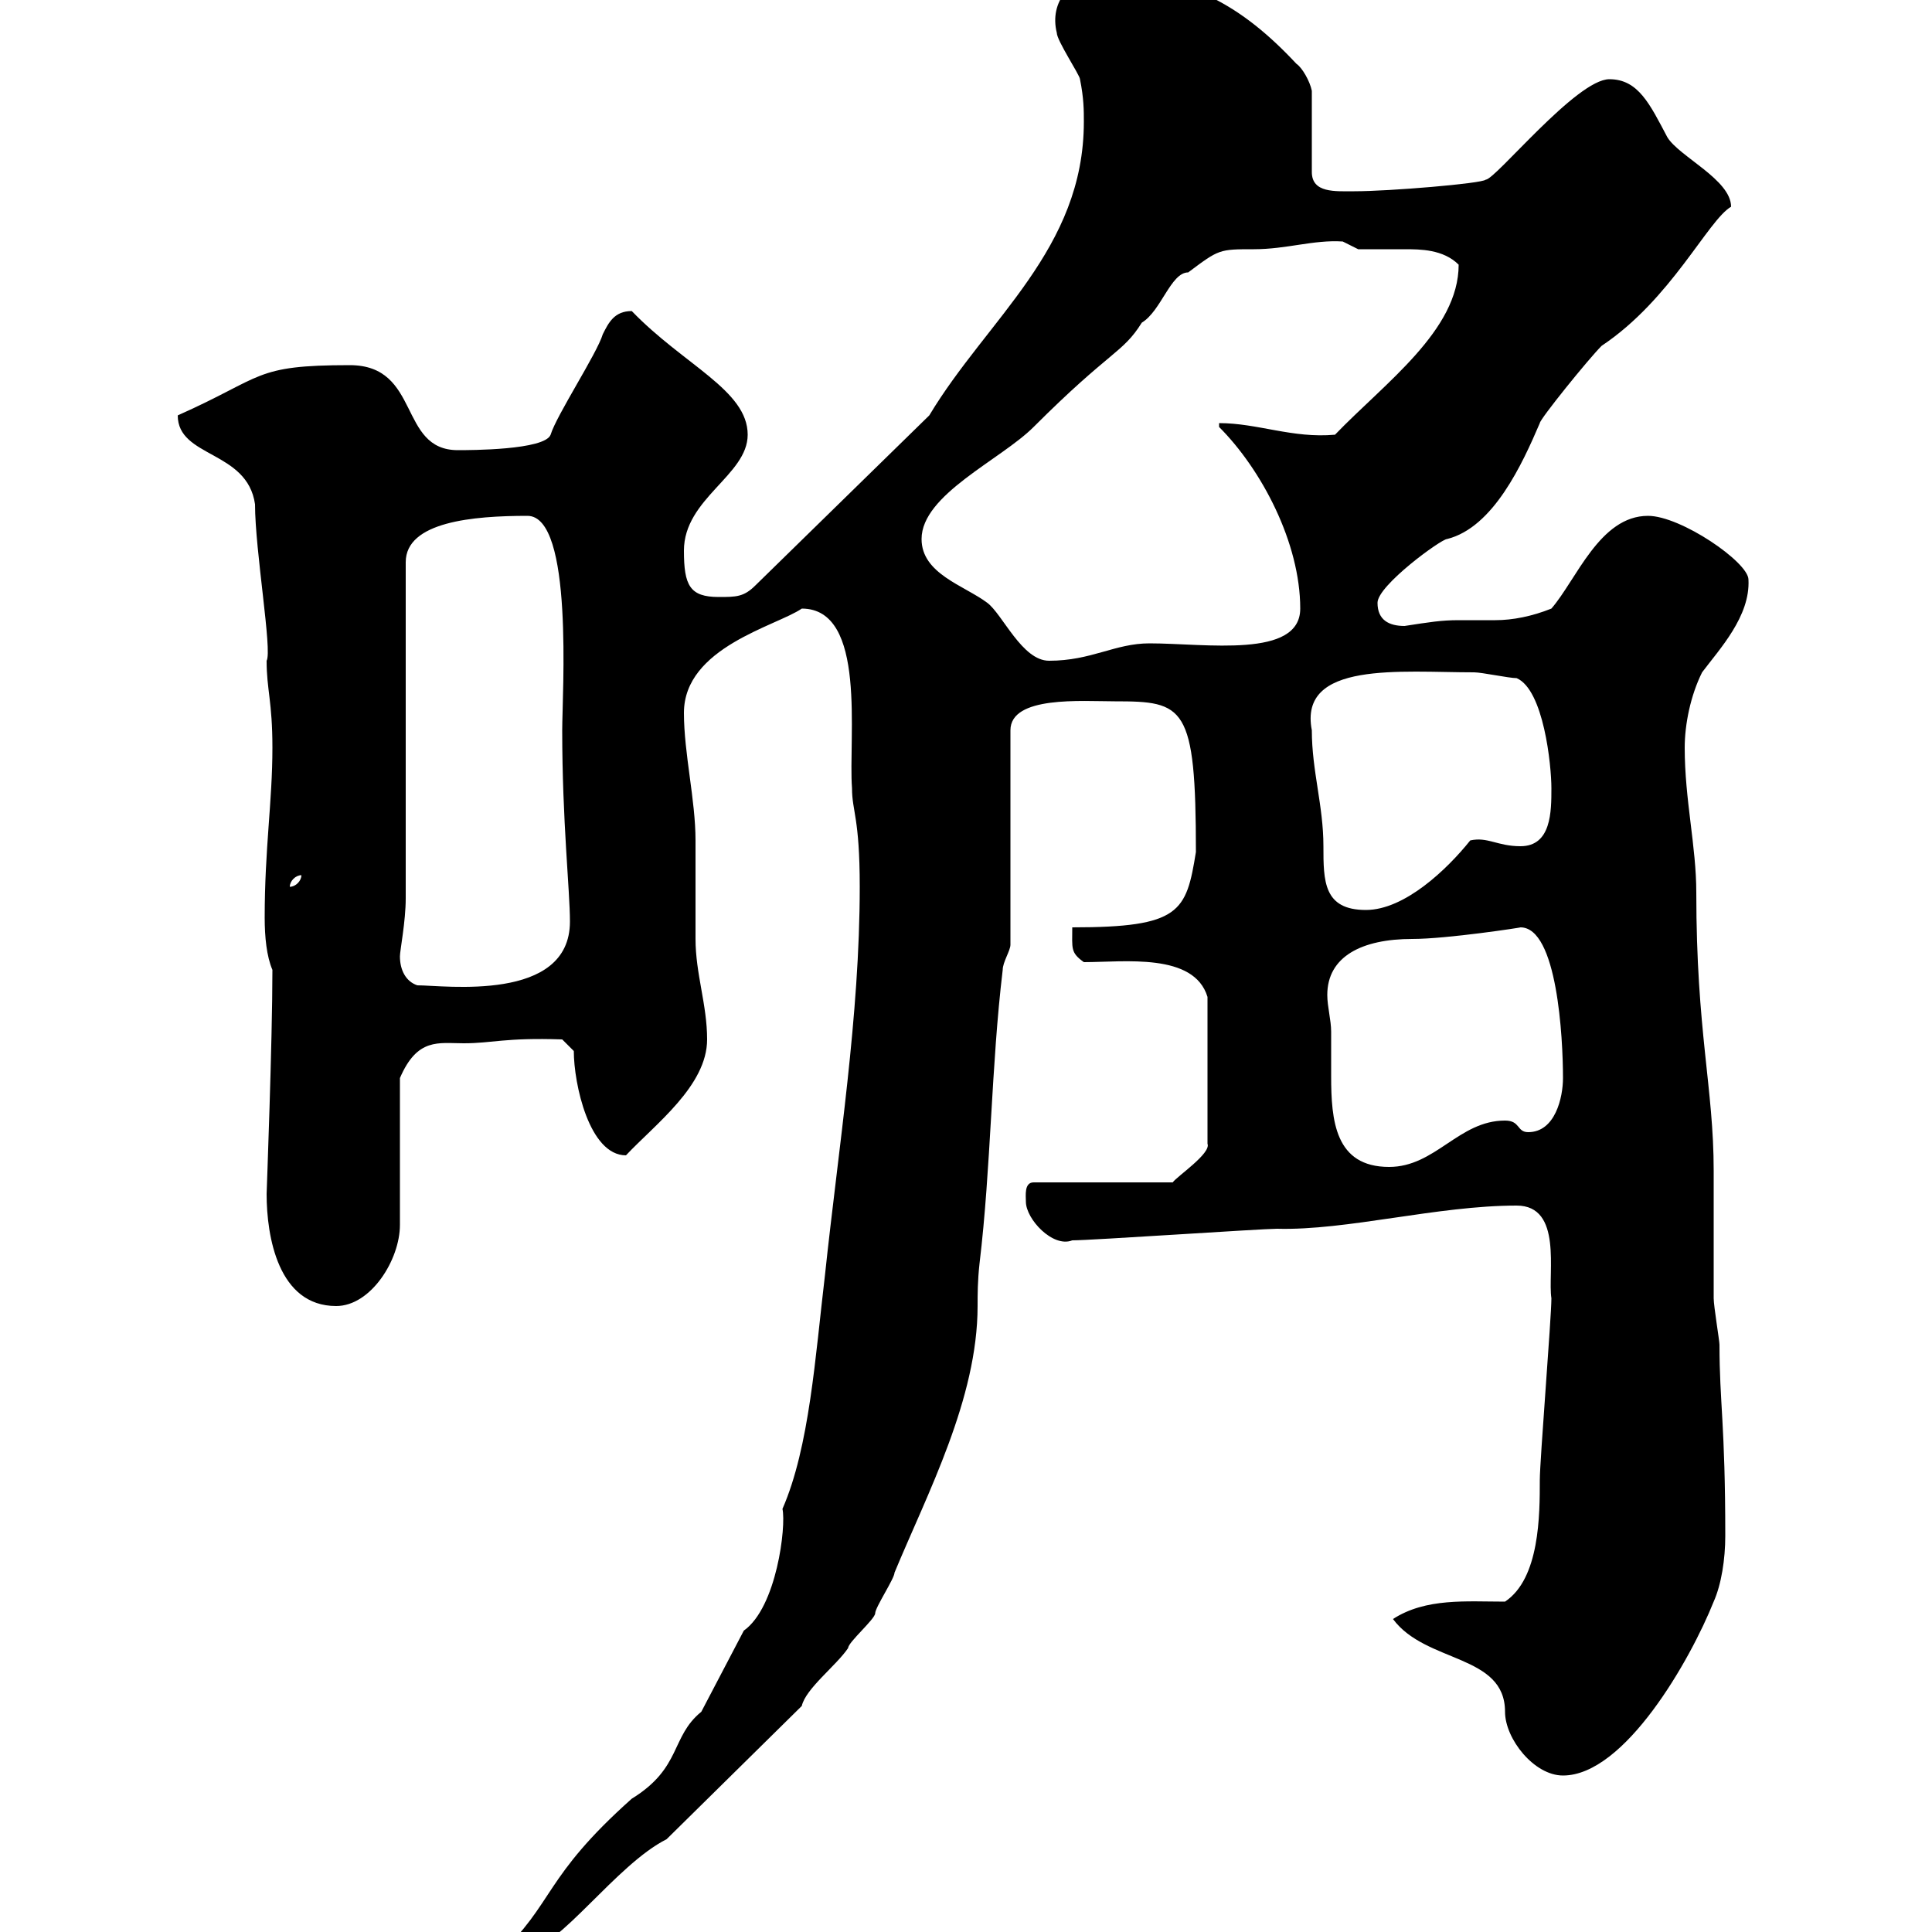 <svg xmlns="http://www.w3.org/2000/svg" xmlns:xlink="http://www.w3.org/1999/xlink" width="300" height="300"><path d="M77.40 303.60L77.40 305.70C79.50 305.10 79.50 302.70 81.90 302.70C86.70 302.70 95.70 289.50 103.50 285.60L124.50 264.90C125.10 262.20 129.90 258.60 131.70 255.90C131.70 255 135.90 251.40 135.90 250.50C135.90 249.60 138.90 245.10 138.90 244.20C144 231.90 151.80 217.20 151.80 202.80C151.80 201 151.80 198.90 152.10 196.20C153.90 181.20 153.90 165.60 155.70 150.60C155.70 149.40 156.90 147.60 156.90 146.70L156.90 113.40C156.90 108 168 108.90 173.10 108.90C183.90 108.90 185.70 109.50 185.70 132.30C184.20 141.60 183.30 144 166.50 144C166.50 147.30 166.20 147.90 168.30 149.40C174.60 149.40 185.40 147.90 187.50 154.80L187.50 177.60C188.10 179.10 182.70 182.70 182.10 183.60L160.50 183.60C159 183.60 159.30 185.70 159.30 186.60C159.30 189.30 163.50 193.80 166.50 192.60C169.50 192.60 195.90 190.80 198.30 190.80C209.10 191.10 223.20 187.20 235.50 187.20C242.70 187.20 240.30 197.70 240.90 201.60C240.90 204.60 239.10 226.80 239.10 229.80C239.10 235.20 239.10 245.10 233.70 248.70C227.70 248.70 221.40 248.10 216.30 251.40C221.40 258.30 233.70 256.80 233.70 265.80C233.70 270 238.20 275.70 242.70 275.70C252.30 275.70 262.50 257.70 266.10 248.70C267.30 246 267.90 242.10 267.90 238.50C267.90 221.10 267 217.80 267 208.80C267 208.20 266.10 202.80 266.10 201.60C266.10 199.80 266.10 183.60 266.10 181.80C266.10 168.90 263.40 160.20 263.40 138.60C263.40 131.40 261.60 124.20 261.60 116.10C261.60 112.50 262.50 108 264.30 104.40C267 100.80 271.80 95.70 271.50 90C271.50 87.30 261 80.10 255.90 80.10C248.40 80.10 244.80 90 240.90 94.50C237.90 95.70 234.90 96.30 232.20 96.30C230.40 96.30 228.30 96.30 226.50 96.30C223.80 96.30 222 96.60 218.10 97.20C215.70 97.20 213.90 96.30 213.90 93.60C213.90 90.90 223.80 83.70 224.70 83.70C231.90 81.90 236.40 72 239.10 65.70C239.10 65.10 246.60 55.80 248.70 53.70C259.50 46.50 265.20 34.20 268.80 32.10C268.80 27.90 260.70 24.30 258.90 21.30C256.20 16.20 254.40 12.30 249.90 12.30C244.80 12.30 232.20 27.90 230.70 27.90C230.10 28.50 215.70 29.70 210.30 29.70C207.30 29.70 203.70 30 203.70 26.70L203.70 14.10C203.40 12.60 202.20 10.50 201.30 9.90C192.90 0.90 184.50-3.90 171.90-3.90C166.20-3.90 162.90 0.30 164.10 5.10C164.10 6.30 167.70 11.70 167.70 12.30C168.30 15.30 168.30 17.10 168.30 18.90C168.30 38.70 153.30 49.50 144.30 64.50L117.30 90.90C115.50 92.70 114.30 92.70 111.60 92.70C107.10 92.70 106.20 90.90 106.20 85.50C106.20 77.40 116.10 73.80 116.10 67.50C116.10 60.60 106.20 56.70 98.10 48.30C95.40 48.30 94.50 50.10 93.60 51.90C92.70 54.90 86.40 64.50 85.50 67.50C84.60 69.90 72.90 69.90 71.10 69.90C61.80 69.90 65.40 56.70 54.30 56.70C39.30 56.70 41.10 58.50 27.60 64.50C27.60 71.10 38.40 69.90 39.60 78.30C39.60 85.50 42.30 101.10 41.40 102.60C41.40 107.10 42.30 108.90 42.30 116.10C42.30 124.50 41.10 131.70 41.10 142.50C41.10 145.50 41.40 148.50 42.30 150.60C42.30 161.70 41.40 185.10 41.40 185.40C41.40 192 43.20 202.80 52.20 202.80C57.60 202.80 62.10 195.60 62.10 190.20L62.10 167.40C64.80 161.10 68.10 162 72 162C76.50 162 78.30 161.10 87.30 161.40L89.10 163.20C89.10 168.30 91.50 179.40 97.20 179.40C101.70 174.60 109.80 168.60 109.80 161.40C109.80 156 108 151.20 108 145.80C108 144 108 132.30 108 130.50C108 124.20 106.20 117 106.20 110.70C106.20 100.50 120.60 97.20 124.50 94.50C134.70 94.50 131.70 114.60 132.30 122.40C132.30 126 133.50 126.90 133.50 137.70C133.50 157.80 130.20 178.20 128.10 198C126.60 210.60 125.70 224.70 121.50 234.30C122.10 237 120.60 249.60 115.50 253.20L108.90 265.80C104.10 269.70 105.90 274.50 98.10 279.30C84.30 291.60 86.10 295.50 77.40 303.60ZM206.70 160.20C206.70 158.40 206.10 156.30 206.10 154.50C206.10 148.50 211.50 145.80 219.30 145.80C224.70 145.80 236.40 144 236.10 144C241.80 144 242.70 161.10 242.70 167.40C242.70 170.40 241.50 175.80 237.30 175.80C235.50 175.80 236.10 174 233.70 174C226.50 174 222.90 181.20 215.70 181.20C207.30 181.20 206.70 174 206.70 167.10C206.70 164.70 206.70 162.30 206.70 160.20ZM62.10 148.50C62.10 147.60 63 143.10 63 139.50L63 87.30C63 81 73.50 80.10 81.90 80.10C89.10 80.10 87.30 107.70 87.30 113.40C87.30 127.50 88.50 138.30 88.50 143.10C88.50 155.70 69 153 64.80 153C63 152.40 62.10 150.60 62.10 148.50ZM203.70 113.40C201.60 102.60 217.50 104.40 228.90 104.40C230.10 104.40 234.30 105.30 235.50 105.30C239.70 107.10 240.90 118.80 240.90 122.40C240.90 126 240.90 131.40 236.10 131.40C232.50 131.40 231 129.90 228.30 130.50C224.70 135 218.10 141.30 212.10 141.30C205.50 141.30 205.50 136.80 205.50 131.40C205.50 125.10 203.70 119.70 203.70 113.40ZM46.80 135.90C46.80 136.80 45.90 137.70 45 137.70C45 136.80 45.90 135.90 46.80 135.90ZM143.10 83.70C143.10 76.80 155.40 71.40 160.50 66.30C172.50 54.30 174.30 54.90 177.30 50.10C180.30 48.30 181.80 42.30 184.50 42.30C189.30 38.70 189.30 38.70 194.70 38.70C199.80 38.70 204 37.20 208.50 37.50C208.50 37.50 210.90 38.70 210.90 38.70C213.90 38.70 216 38.70 218.10 38.70C220.50 38.70 224.10 38.70 226.50 41.10C226.50 51.30 215.10 59.40 207.30 67.50C200.70 68.10 195.30 65.70 189.30 65.70L189.30 66.30C195.90 72.90 201.90 84.30 201.90 94.50C201.90 102.30 187.20 99.90 178.50 99.90C173.10 99.90 169.50 102.60 162.90 102.60C158.70 102.60 155.70 95.40 153.30 93.60C149.70 90.90 143.10 89.10 143.10 83.70Z"/></svg>